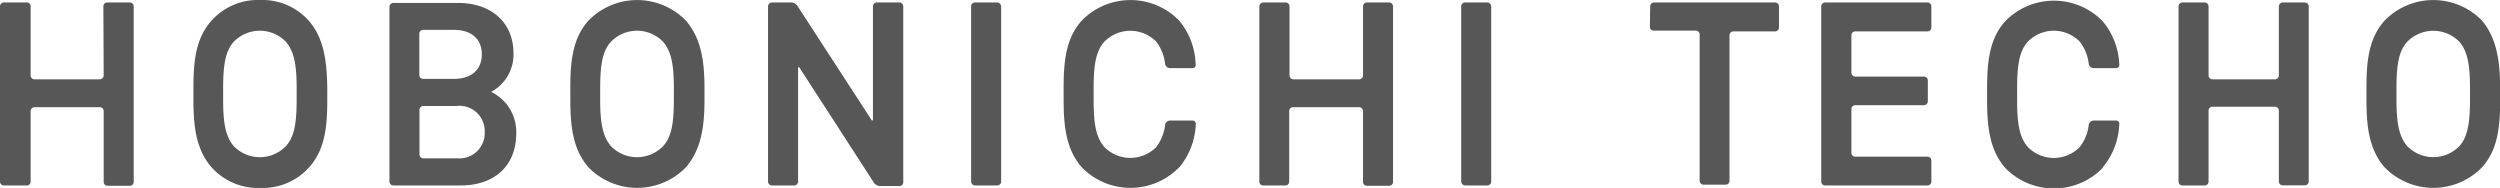<svg id="レイヤー_1" data-name="レイヤー 1" xmlns="http://www.w3.org/2000/svg" viewBox="0 0 163.24 12.27"><defs><style>.cls-1{fill:#575757;}</style></defs><title>logo_hobonichi</title><path class="cls-1" d="M6.77,4.93a.26.26,0,0,1-.25.25H2.22A.26.26,0,0,1,2,4.93V.41A.25.25,0,0,0,1.71.16H.25A.26.26,0,0,0,0,.41V11.86a.25.25,0,0,0,.25.25H1.71A.25.25,0,0,0,2,11.86V7.22A.26.26,0,0,1,2.22,7h4.3a.25.25,0,0,1,.25.25v4.63a.25.25,0,0,0,.25.25H8.48a.25.25,0,0,0,.25-.25V.41A.26.26,0,0,0,8.48.16H7a.26.26,0,0,0-.25.25Z"/><path class="cls-1" d="M57,7.76c0,.14-.06.16-.14,0L52.06.37a.52.52,0,0,0-.39-.21H50.4a.26.26,0,0,0-.25.25V11.86a.26.26,0,0,0,.25.25h1.46a.25.25,0,0,0,.25-.25V4.49c0-.14.06-.16.14,0l4.82,7.45a.53.53,0,0,0,.39.21h1.27a.25.25,0,0,0,.25-.25V.41a.26.26,0,0,0-.25-.25H57.28A.26.26,0,0,0,57,.41Z"/><rect class="cls-1" x="63.41" y="0.16" width="1.96" height="11.95" rx="0.25" ry="0.25"/><path class="cls-1" d="M89,4.93a.26.26,0,0,1-.25.25h-4.3a.26.26,0,0,1-.25-.25V.41a.26.26,0,0,0-.25-.25H82.48a.26.26,0,0,0-.25.25V11.86a.25.25,0,0,0,.25.25h1.45a.25.25,0,0,0,.25-.25V7.22A.25.25,0,0,1,84.45,7h4.3a.26.26,0,0,1,.25.25v4.63a.25.25,0,0,0,.25.25h1.46a.25.25,0,0,0,.25-.25V.41a.26.26,0,0,0-.25-.25H89.25A.26.26,0,0,0,89,.41Z"/><rect class="cls-1" x="95.41" y="0.16" width="1.96" height="11.95" rx="0.25" ry="0.25"/><path class="cls-1" d="M107.73,1.79A.25.25,0,0,0,108,2h2.73a.25.25,0,0,1,.25.25v9.56a.26.26,0,0,0,.25.25h1.45a.26.26,0,0,0,.25-.25V2.3a.26.26,0,0,1,.25-.25h2.73a.25.25,0,0,0,.25-.25V.41a.26.26,0,0,0-.25-.25H108a.26.26,0,0,0-.25.25Z"/><path class="cls-1" d="M118.92,11.86a.25.25,0,0,0,.25.25h6.69a.25.25,0,0,0,.25-.25V10.48a.25.25,0,0,0-.25-.25h-4.72a.25.25,0,0,1-.25-.25V7.12a.25.25,0,0,1,.25-.25h4.49a.26.26,0,0,0,.25-.25V5.25a.25.25,0,0,0-.25-.25h-4.49a.26.26,0,0,1-.25-.25V2.3a.25.25,0,0,1,.25-.25h4.72a.25.25,0,0,0,.25-.25V.41a.26.26,0,0,0-.25-.25h-6.69a.26.26,0,0,0-.25.25Z"/><path class="cls-1" d="M148.8,4.93a.26.26,0,0,1-.25.25h-4.09a.26.26,0,0,1-.25-.25V.41a.26.26,0,0,0-.25-.25h-1.46a.26.26,0,0,0-.25.25V11.86a.25.25,0,0,0,.25.25h1.46a.25.25,0,0,0,.25-.25V7.22a.25.25,0,0,1,.25-.25h4.09a.26.26,0,0,1,.25.25v4.63a.25.25,0,0,0,.25.25h1.45a.25.25,0,0,0,.25-.25V.41a.26.26,0,0,0-.25-.25h-1.45a.26.26,0,0,0-.25.25Z"/><path class="cls-1" d="M20.16,1.35A4.06,4.06,0,0,0,17,0a4.06,4.06,0,0,0-3.19,1.35c-1,1.12-1.18,2.55-1.18,4.37v.83c0,1.82.21,3.25,1.18,4.37A4.06,4.06,0,0,0,17,12.27a4.06,4.06,0,0,0,3.19-1.35c1-1.12,1.18-2.55,1.18-4.37V5.72C21.34,3.9,21.13,2.47,20.16,1.35Zm-.79,5.2c0,1.64-.2,2.45-.71,3a2.37,2.37,0,0,1-3.39,0c-.51-.59-.7-1.41-.7-3V5.72c0-1.64.2-2.45.7-3a2.37,2.37,0,0,1,3.39,0c.51.59.71,1.41.71,3Z"/><path class="cls-1" d="M44.79,1.35a4.44,4.44,0,0,0-6.37,0c-1,1.12-1.18,2.55-1.18,4.37v.83c0,1.82.21,3.25,1.18,4.37a4.44,4.44,0,0,0,6.37,0C45.75,9.8,46,8.37,46,6.55V5.72C46,3.9,45.75,2.47,44.79,1.35ZM44,6.55c0,1.64-.2,2.45-.71,3a2.37,2.37,0,0,1-3.39,0c-.51-.59-.71-1.41-.71-3V5.72c0-1.64.2-2.45.71-3a2.37,2.37,0,0,1,3.39,0c.51.59.71,1.41.71,3Z"/><path class="cls-1" d="M162.07,1.35a4.44,4.44,0,0,0-6.37,0c-1,1.12-1.18,2.55-1.18,4.37v.83c0,1.82.21,3.25,1.18,4.37a4.44,4.44,0,0,0,6.37,0c1-1.12,1.18-2.55,1.18-4.37V5.72C163.24,3.9,163,2.47,162.07,1.35Zm-.79,5.2c0,1.64-.2,2.45-.7,3a2.38,2.38,0,0,1-3.39,0c-.51-.59-.71-1.41-.71-3V5.72c0-1.64.2-2.45.71-3a2.38,2.38,0,0,1,3.39,0c.51.59.7,1.41.7,3Z"/><path class="cls-1" d="M32.07,6a2.77,2.77,0,0,0,1.46-2.5c0-2-1.4-3.31-3.65-3.31H25.68a.26.26,0,0,0-.25.25V11.86a.26.26,0,0,0,.25.25h4.39c2.25,0,3.64-1.31,3.64-3.41A2.91,2.91,0,0,0,32.07,6ZM27.38,2.2a.25.25,0,0,1,.25-.25h2c1.15,0,1.83.59,1.83,1.6s-.68,1.6-1.83,1.6h-2a.25.25,0,0,1-.25-.25Zm2.42,8.14H27.64a.26.26,0,0,1-.25-.25V7.17a.25.25,0,0,1,.25-.25H29.8a1.65,1.65,0,0,1,1.85,1.7A1.65,1.65,0,0,1,29.8,10.33Z"/><path class="cls-1" d="M77,10.93a4.69,4.69,0,0,0,1.08-2.81.21.21,0,0,0-.21-.25H76.39a.34.34,0,0,0-.31.25,2.94,2.94,0,0,1-.58,1.48,2.38,2.38,0,0,1-3.39,0c-.51-.59-.7-1.41-.7-3V5.72c0-1.64.2-2.45.7-3a2.38,2.38,0,0,1,3.39,0,2.94,2.94,0,0,1,.58,1.48.34.34,0,0,0,.31.25h1.47a.21.21,0,0,0,.21-.25A4.69,4.69,0,0,0,77,1.35a4.44,4.44,0,0,0-6.37,0c-1,1.12-1.18,2.55-1.18,4.37v.83c0,1.82.21,3.25,1.18,4.37a4.44,4.44,0,0,0,6.37,0Z"/><path class="cls-1" d="M137.3,10.93a4.68,4.68,0,0,0,1.08-2.81.21.21,0,0,0-.21-.25H136.7a.34.34,0,0,0-.31.25,2.92,2.92,0,0,1-.59,1.48,2.37,2.37,0,0,1-3.39,0c-.51-.59-.7-1.41-.7-3V5.72c0-1.64.2-2.45.7-3a2.37,2.37,0,0,1,3.39,0,2.92,2.92,0,0,1,.59,1.48.34.34,0,0,0,.31.25h1.47a.21.21,0,0,0,.21-.25,4.69,4.69,0,0,0-1.08-2.81,4.44,4.44,0,0,0-6.37,0c-1,1.12-1.18,2.55-1.18,4.37v.83c0,1.82.21,3.25,1.18,4.37a4.44,4.44,0,0,0,6.37,0Z"/></svg>